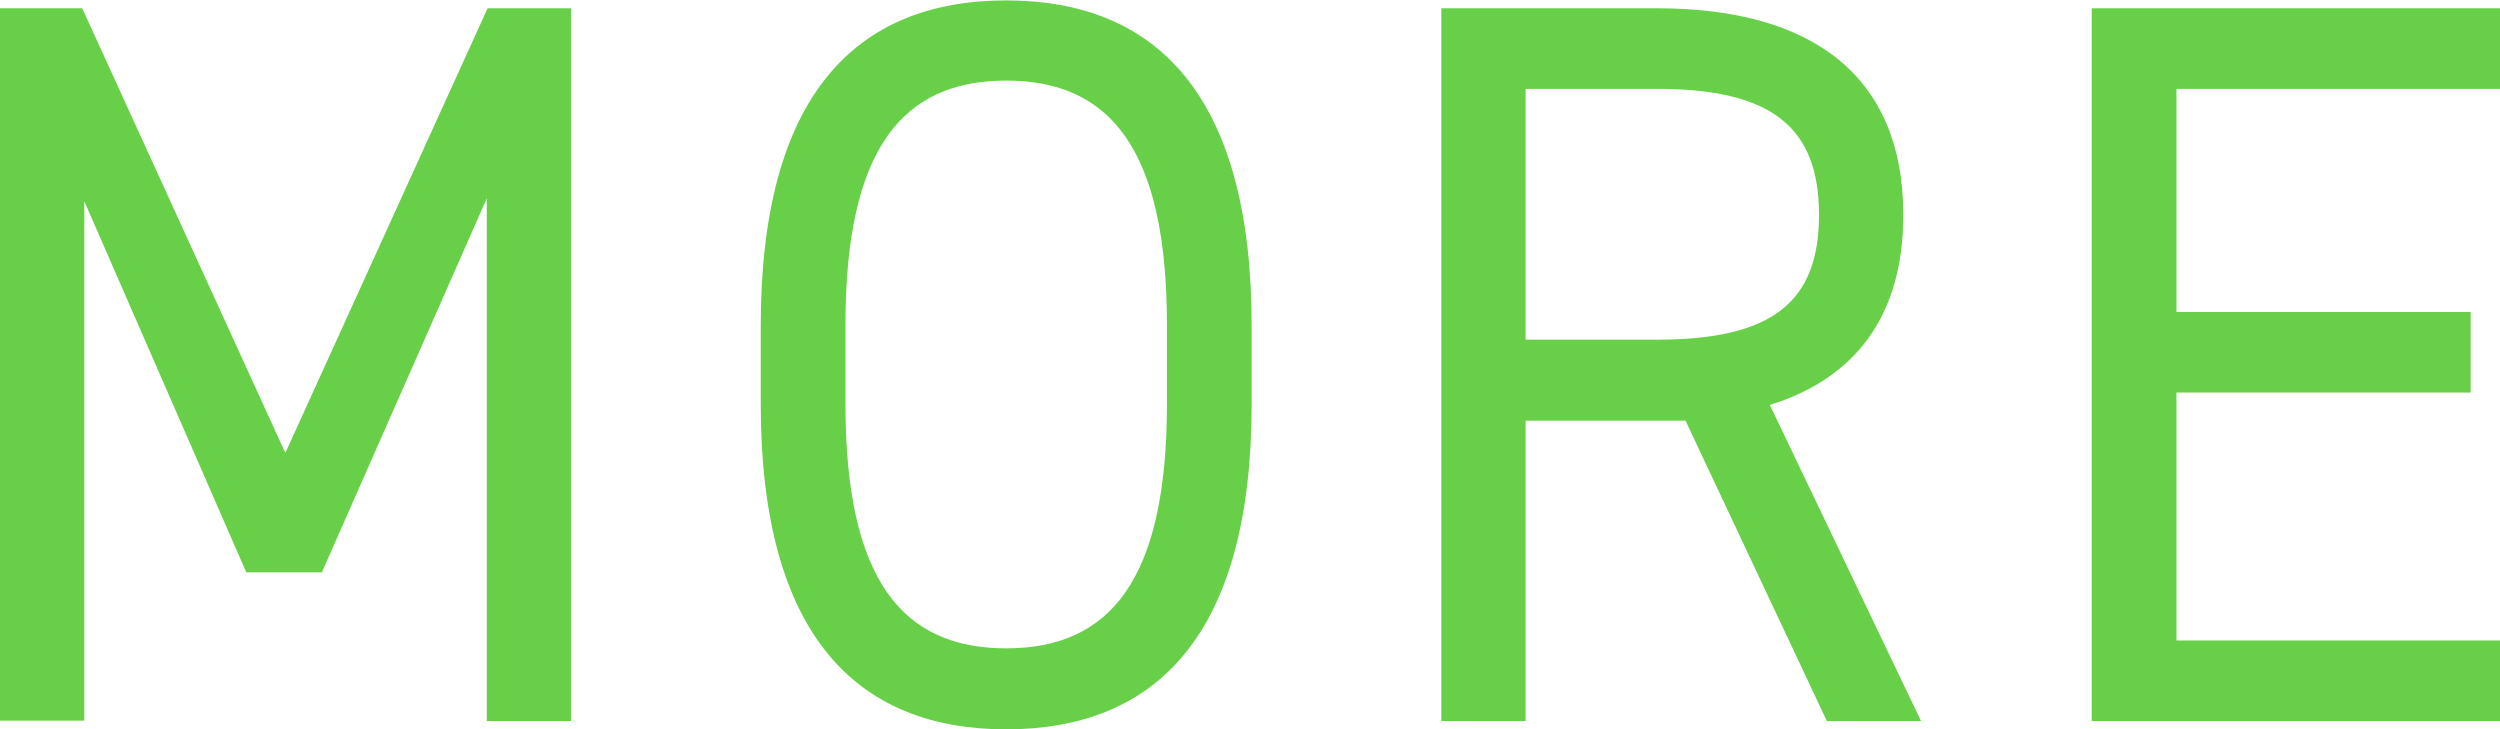 <svg data-name="レイヤー_2" xmlns="http://www.w3.org/2000/svg" viewBox="0 0 60.5 17.65"><path d="M6.91 10.95L11.8.2h2.02v17.25h-2.04V4.8l-3.99 9.05H5.96L2.04 4.87v12.57H0V.2h1.99L6.9 10.95zm17.44 6.7c-3.63 0-5.94-2.3-5.94-7.87v-1.9c0-5.57 2.3-7.87 5.94-7.87s5.94 2.3 5.94 7.87v1.9c0 5.57-2.3 7.87-5.94 7.87zm-3.89-7.88c0 4.27 1.38 5.92 3.89 5.92s3.89-1.65 3.89-5.92v-1.9c0-4.27-1.38-5.92-3.89-5.92s-3.89 1.65-3.89 5.92v1.9zm23.75 7.68l-3.42-7.27h-3.87v7.27h-2.04V.2h5.22c3.77 0 5.96 1.65 5.96 5 0 2.42-1.14 3.95-3.23 4.6l3.66 7.65h-2.28zM40.1 8.22c2.78 0 3.92-.9 3.92-3.02s-1.14-3.05-3.92-3.05h-3.18v6.07h3.18zM60.5.2v1.95h-7.83v5.4h7.12V9.5h-7.12v6h7.83v1.95h-9.88V.2h9.88z" fill="#67d048" data-name="レイヤー_1"/></svg>